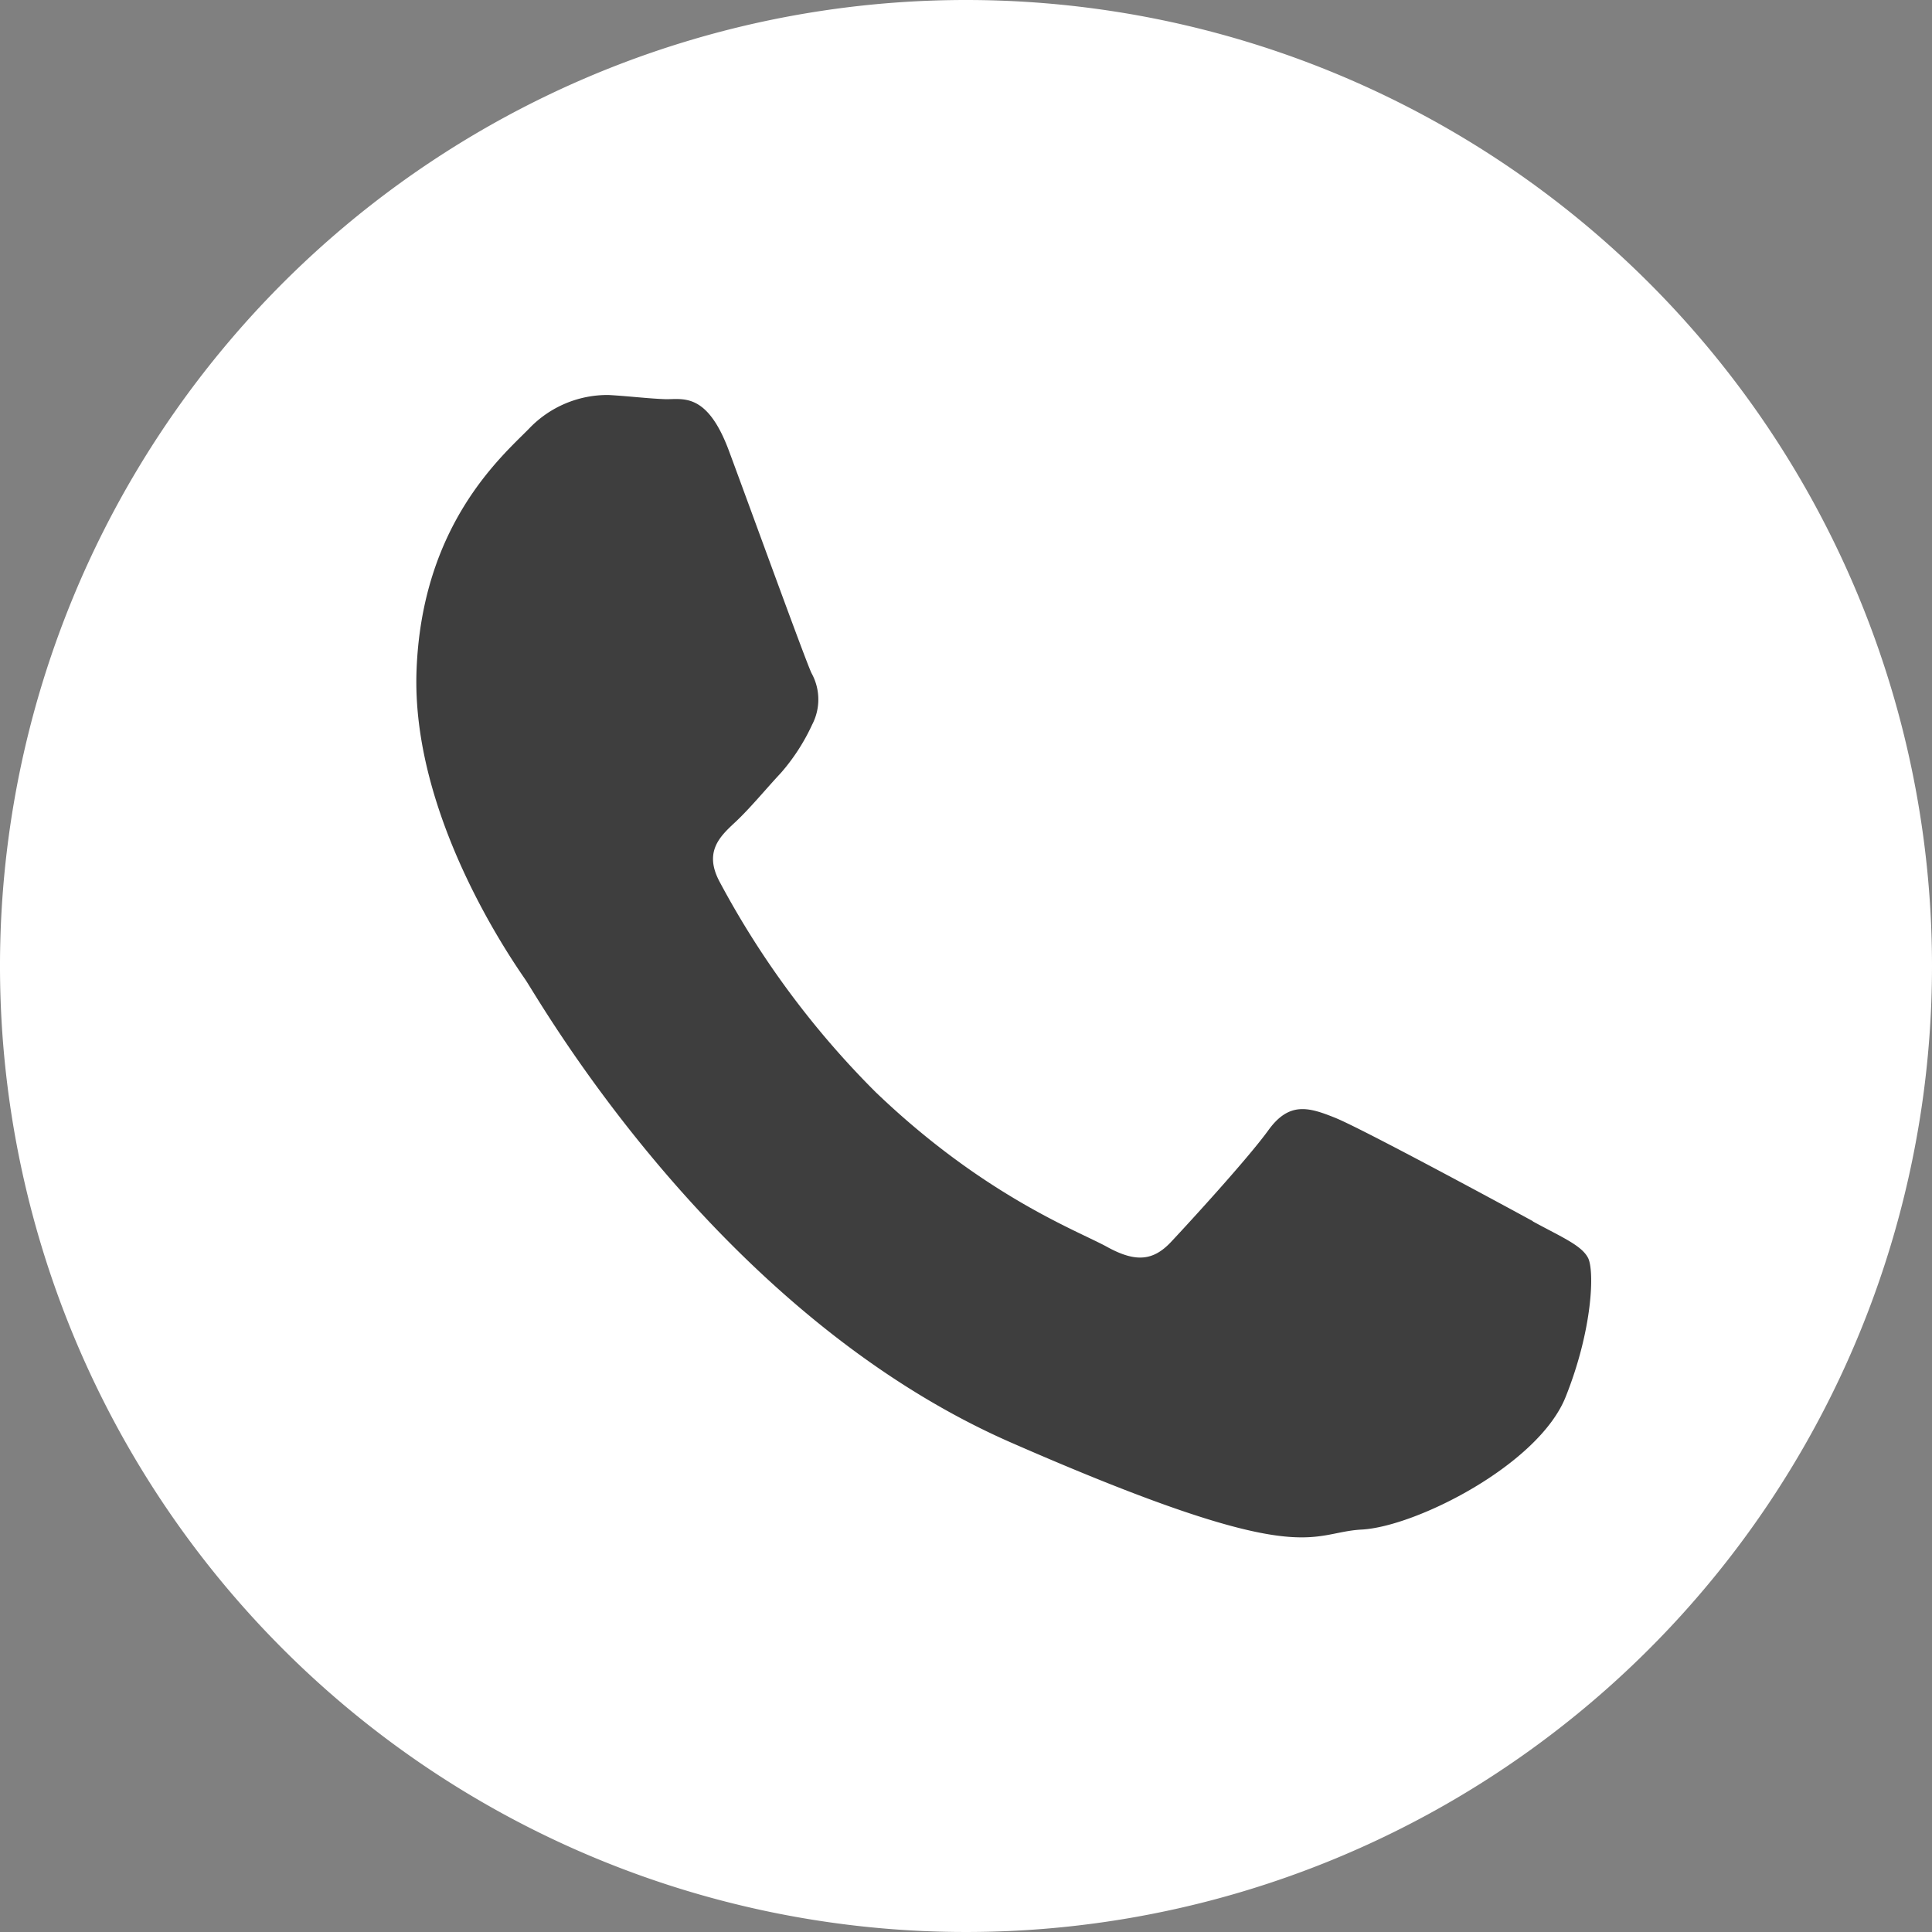<?xml version="1.0" encoding="UTF-8"?> <svg xmlns="http://www.w3.org/2000/svg" id="Livello_1" data-name="Livello 1" viewBox="0 0 200 200"><rect x="0" y="0" width="200" height="200" fill="#808080" stroke="none"/><defs><style>.cls-1{fill:#fff;}.cls-2{fill:#3e3e3e;fill-rule:evenodd;}</style></defs><path class="cls-1" d="M200,100A100,100,0,1,1,100,0,100,100,0,0,1,200,100Z"></path><path class="cls-2" d="M158.67,126.41c-3-1.64-17.69-9.58-20.44-10.69s-4.77-1.7-6.92,1.27-8.24,9.61-10.08,11.57-3.65,2.16-6.64.51-12.68-5.22-23.93-16A91.61,91.61,0,0,1,74.51,91.31c-1.68-3.11,0-4.71,1.56-6.16S79.26,81.7,80.85,80a20.83,20.83,0,0,0,3.23-5A5.62,5.62,0,0,0,84,69.67c-.71-1.55-6.23-16.78-8.54-23s-4.88-5.28-6.66-5.35S65,41,63,40.89a11.21,11.21,0,0,0-8.26,3.51c-2.91,2.94-11.06,10-11.62,25s9.81,29.88,11.26,32,19.8,34.59,50.3,47.94,30.68,9.3,36.28,9,18.3-6.7,21.11-13.72,3-13.11,2.32-14.41-2.72-2.14-5.71-3.77Z"></path></svg> 